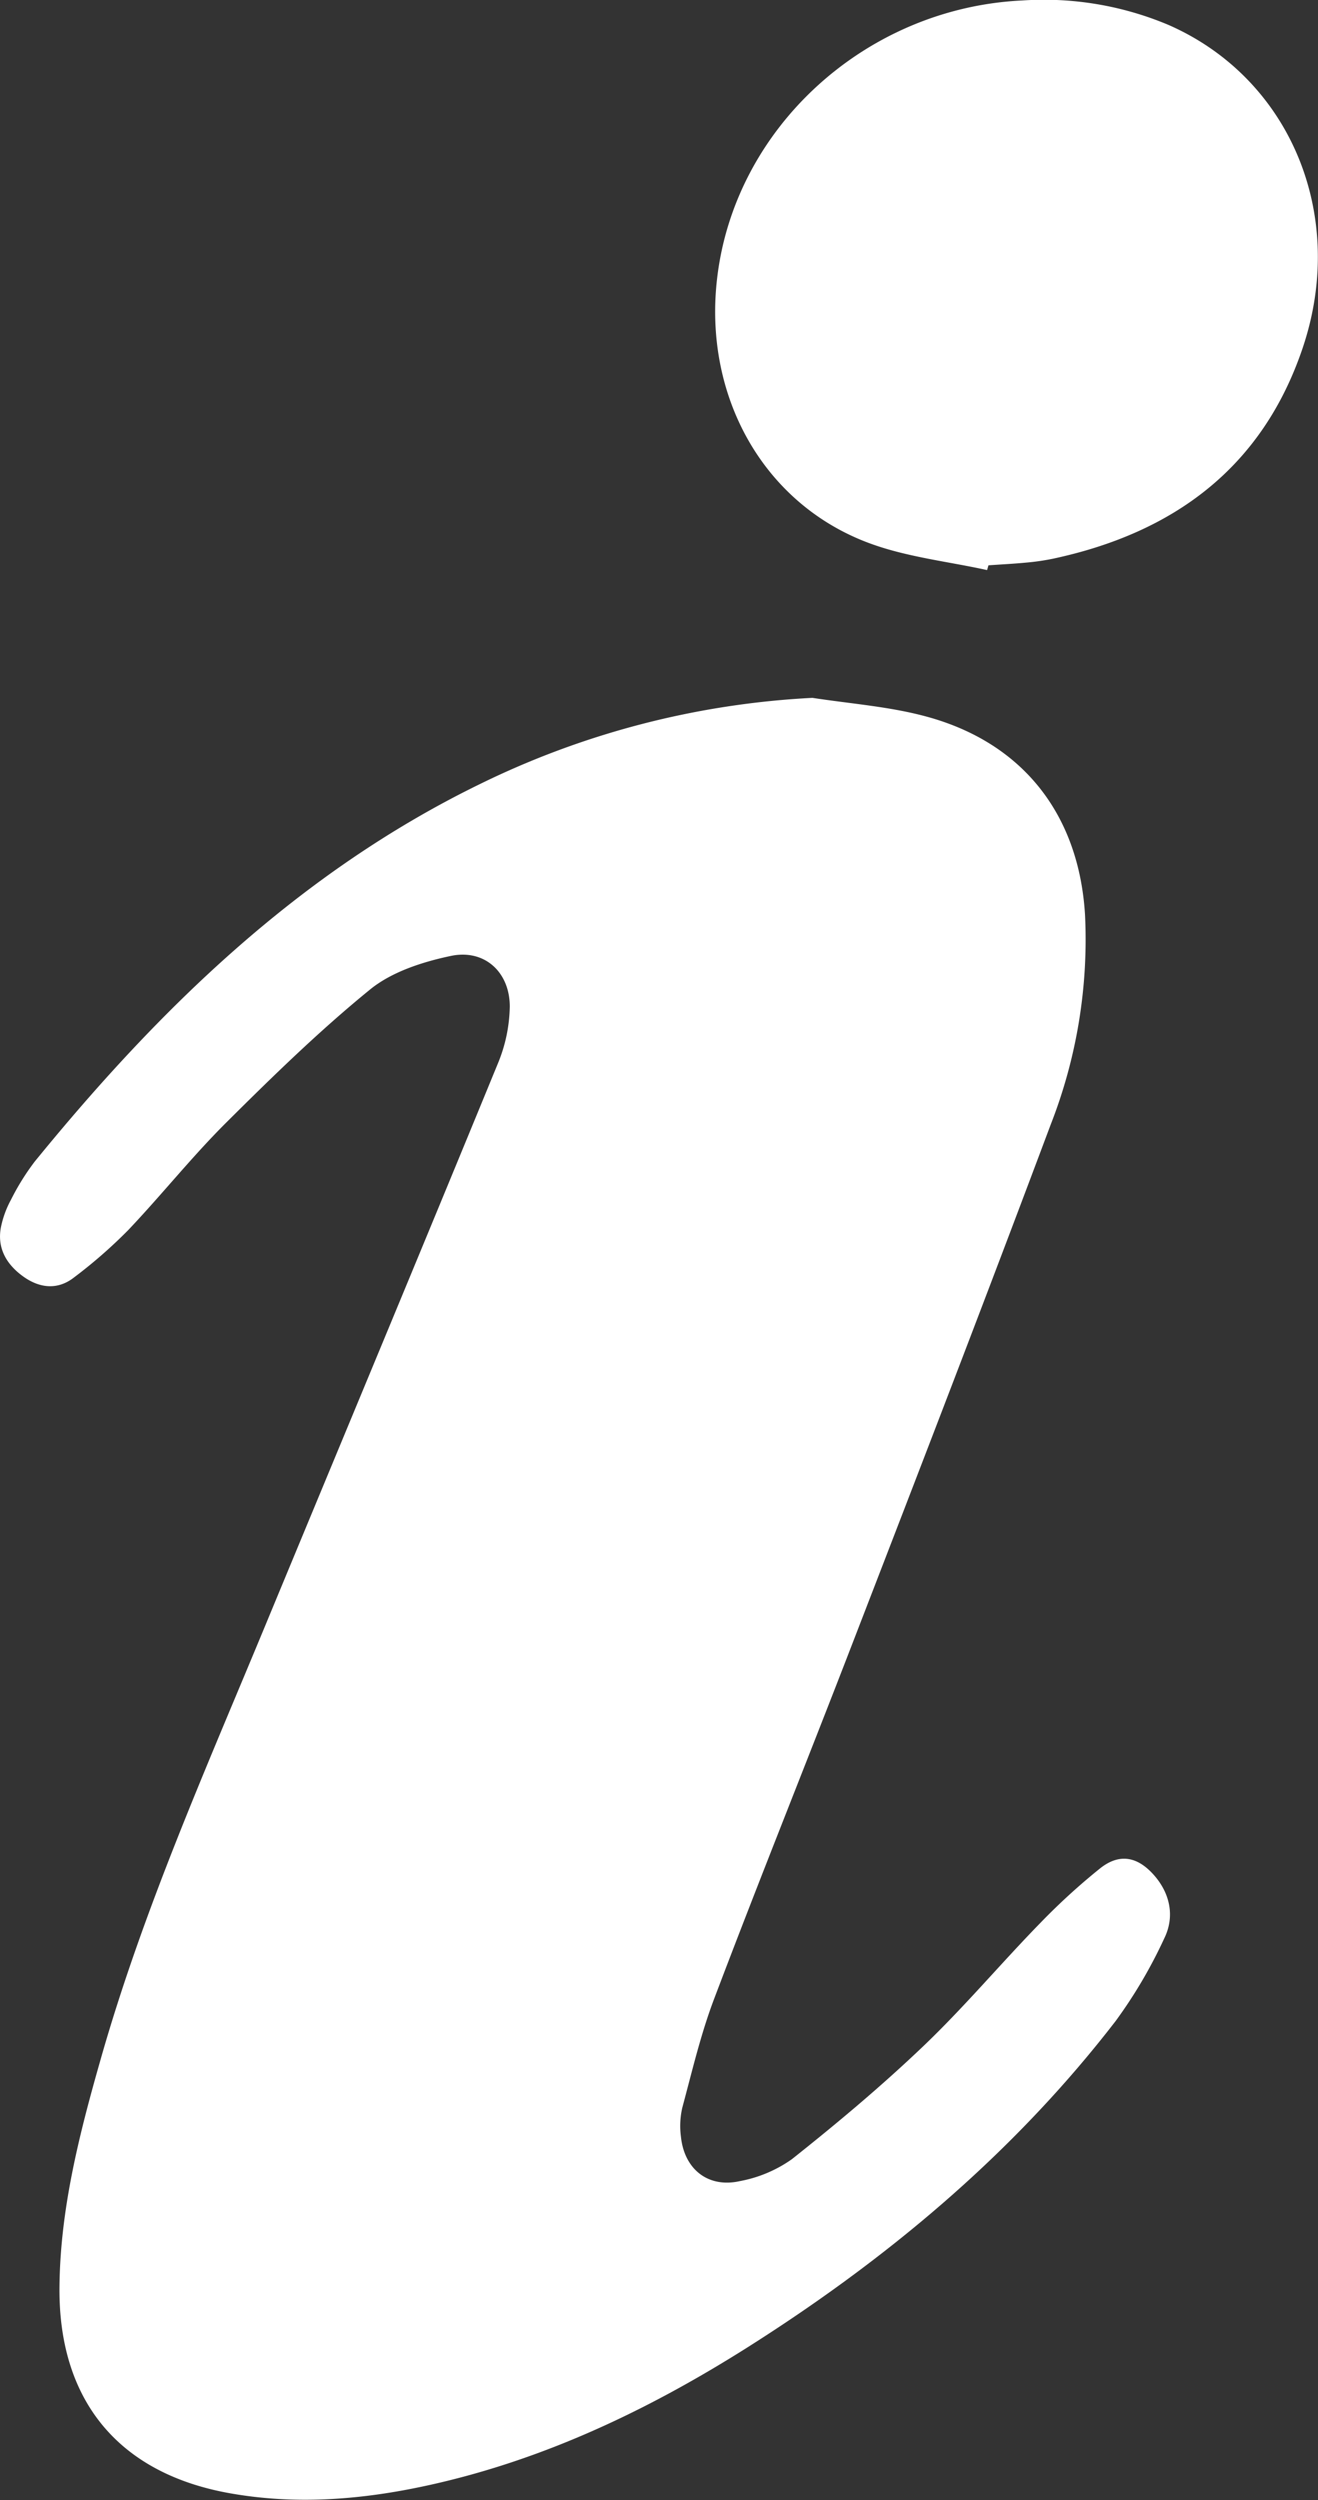 <svg xmlns="http://www.w3.org/2000/svg" viewBox="0 0 221.65 420.25"><rect x="0" y="0" width="221.65" height="420.25" fill="#333333" stroke="none"/><defs><style>.cls-1{fill:#fff;}</style></defs><title>Asset 13</title><g id="Layer_2" data-name="Layer 2"><g id="Layer_1-2" data-name="Layer 1"><path class="cls-1" d="M136.63,117.31c6.49,1,13.15,1.47,19.44,3.22,16.1,4.47,25.39,16.54,26.4,33.25a85.36,85.36,0,0,1-5.78,35.28c-10.77,28.75-21.82,57.4-32.87,86-7.83,20.33-16,40.55-23.71,60.91-2.26,5.94-3.71,12.19-5.37,18.34a13.76,13.76,0,0,0-.22,4.92c.58,5.45,4.6,8.62,9.93,7.41a22.11,22.11,0,0,0,8.72-3.68c7.56-6,15-12.23,22-18.9s13.13-14,19.8-20.83a109.08,109.08,0,0,1,10-9.13c3.21-2.57,6.23-2.07,9,1s3.66,7,1.83,10.73a80.73,80.73,0,0,1-8.17,13.89c-17.21,22.32-38.53,40.11-62.27,55.09-17,10.7-34.94,19.14-54.72,23.26-10.53,2.19-21.15,2.95-31.83,1.07C20.12,415.88,9.9,403.7,10,384.69c.08-13.24,3.34-25.95,6.94-38.57,7.13-25.05,17.7-48.8,27.64-72.79,13.06-31.51,26.19-63,39.15-94.56a26,26,0,0,0,2-9.57c0-5.85-4.32-9.74-10-8.49-4.72,1-9.85,2.66-13.49,5.62-8.5,6.92-16.4,14.62-24.19,22.37-5.77,5.74-10.86,12.15-16.47,18.06a82.39,82.39,0,0,1-9.16,8c-2.77,2.15-5.82,1.78-8.58-.23S-.62,209.72.22,206a16.62,16.62,0,0,1,1.62-4.31,40.44,40.44,0,0,1,4-6.43c21-25.76,44.45-48.59,74.71-63.38A143.53,143.53,0,0,1,136.63,117.31Z"/><path class="cls-1" d="M166,95.83c-6.51-1.43-13.28-2.16-19.5-4.41-18-6.5-28.27-24.73-25.89-44.72,3-25.35,25.07-45.38,51.31-46.62a54,54,0,0,1,24.54,4.09c20.44,8.92,30.18,31.89,22.61,54.33-6.8,20.15-21.74,31.09-42,35.42a39.46,39.46,0,0,1-4.58.66c-2.08.2-4.17.3-6.26.45Z"/></g></g></svg>